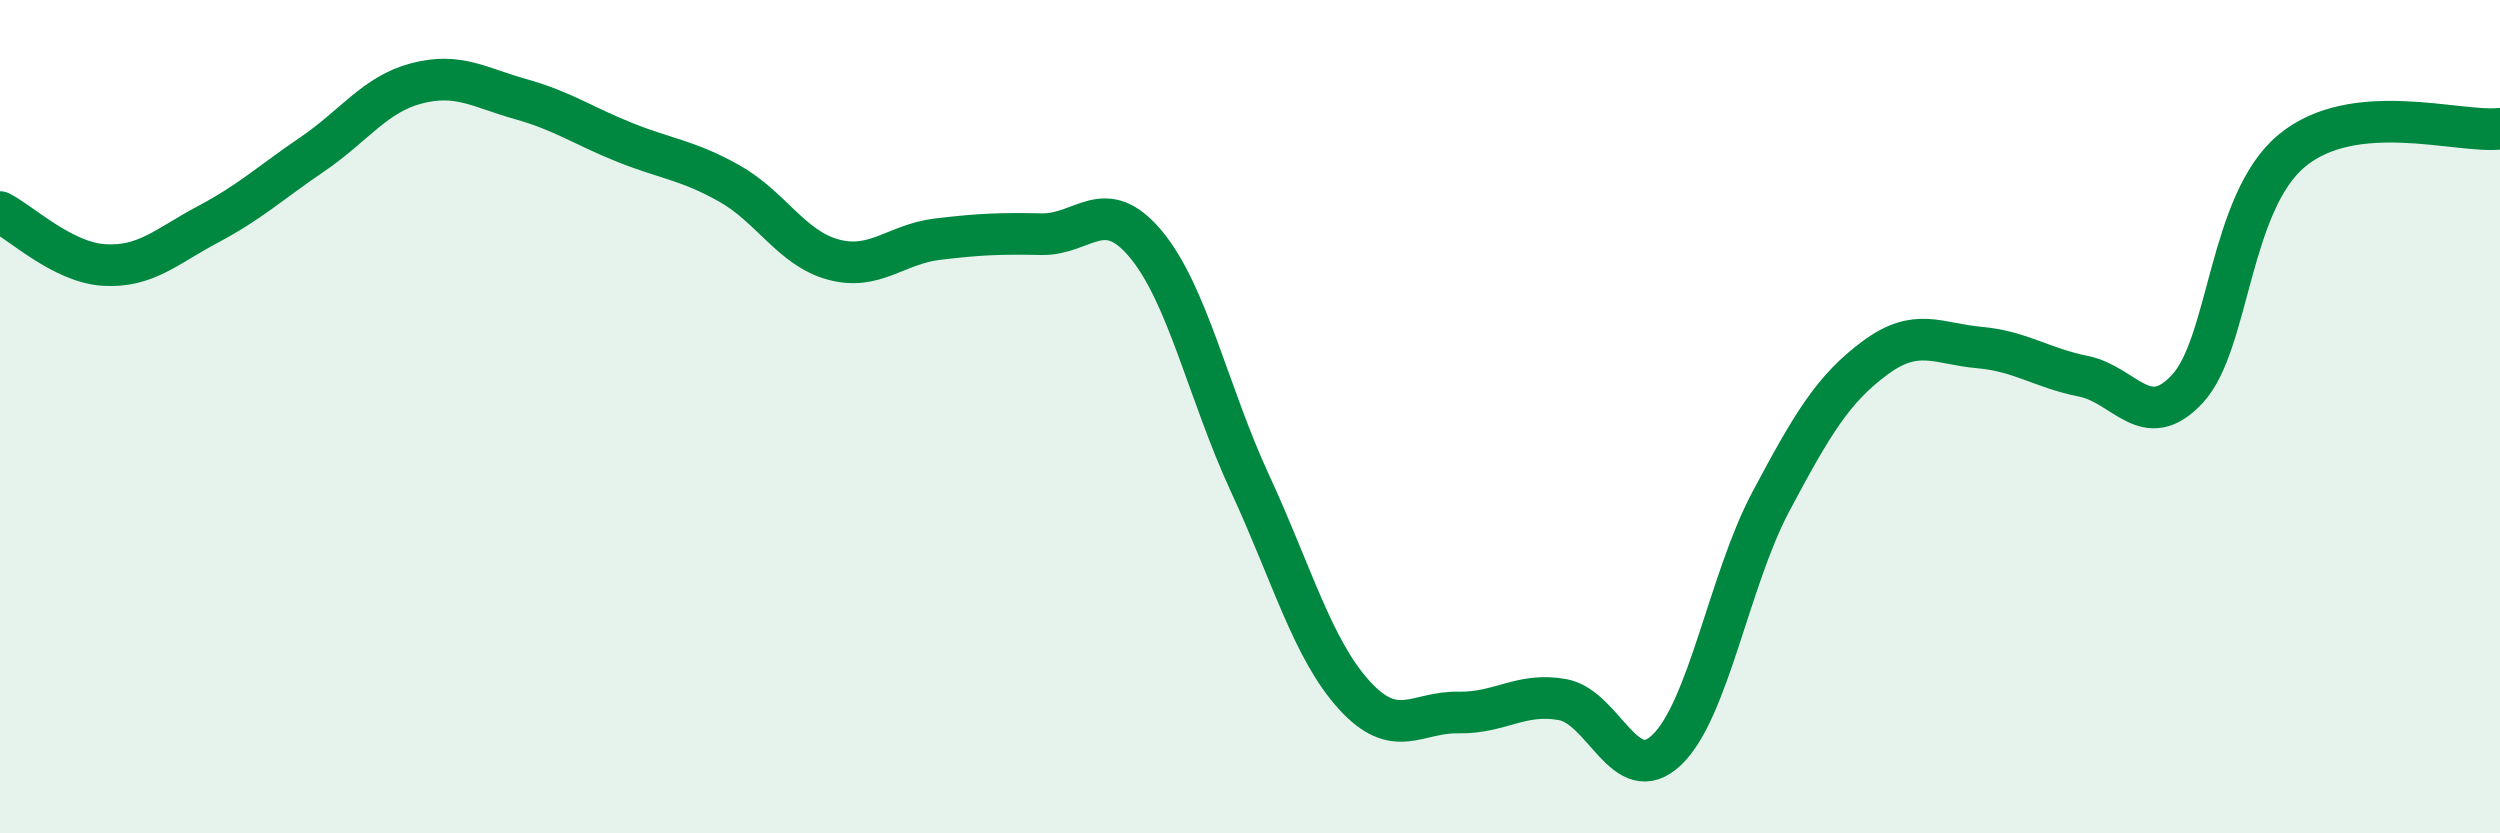 
    <svg width="60" height="20" viewBox="0 0 60 20" xmlns="http://www.w3.org/2000/svg">
      <path
        d="M 0,5.09 C 0.5,5.34 1.5,6.3 2.5,6.36 C 3.5,6.42 4,5.91 5,5.38 C 6,4.85 6.5,4.38 7.5,3.7 C 8.5,3.02 9,2.26 10,2 C 11,1.74 11.5,2.1 12.5,2.38 C 13.5,2.66 14,3.02 15,3.42 C 16,3.82 16.5,3.84 17.5,4.4 C 18.5,4.96 19,5.96 20,6.23 C 21,6.5 21.5,5.86 22.5,5.74 C 23.5,5.62 24,5.6 25,5.62 C 26,5.64 26.5,4.66 27.5,5.86 C 28.5,7.06 29,9.44 30,11.6 C 31,13.76 31.5,15.58 32.5,16.68 C 33.5,17.78 34,17.08 35,17.1 C 36,17.12 36.5,16.61 37.5,16.79 C 38.5,16.97 39,18.95 40,18 C 41,17.05 41.5,13.92 42.5,12.04 C 43.5,10.16 44,9.33 45,8.59 C 46,7.85 46.5,8.25 47.5,8.34 C 48.5,8.43 49,8.83 50,9.03 C 51,9.23 51.5,10.41 52.5,9.33 C 53.5,8.25 53.5,4.87 55,3.62 C 56.5,2.37 59,3.2 60,3.09L60 20L0 20Z"
        fill="#008740"
        opacity="0.1"
        stroke-linecap="round"
        stroke-linejoin="round"
      />
      <path
        d="M 0,5.09 C 0.5,5.34 1.5,6.3 2.5,6.36 C 3.5,6.42 4,5.91 5,5.38 C 6,4.85 6.5,4.38 7.5,3.7 C 8.5,3.02 9,2.26 10,2 C 11,1.74 11.5,2.1 12.5,2.38 C 13.5,2.66 14,3.02 15,3.42 C 16,3.82 16.5,3.84 17.5,4.4 C 18.5,4.96 19,5.96 20,6.23 C 21,6.5 21.5,5.86 22.5,5.74 C 23.5,5.62 24,5.6 25,5.62 C 26,5.64 26.5,4.66 27.5,5.86 C 28.5,7.06 29,9.44 30,11.6 C 31,13.76 31.5,15.58 32.5,16.68 C 33.5,17.78 34,17.08 35,17.1 C 36,17.12 36.5,16.61 37.5,16.79 C 38.5,16.97 39,18.95 40,18 C 41,17.05 41.5,13.92 42.5,12.04 C 43.5,10.16 44,9.33 45,8.59 C 46,7.85 46.5,8.25 47.5,8.34 C 48.5,8.43 49,8.83 50,9.03 C 51,9.23 51.5,10.41 52.5,9.33 C 53.5,8.25 53.5,4.87 55,3.62 C 56.5,2.37 59,3.2 60,3.09"
        stroke="#008740"
        stroke-width="1"
        fill="none"
        stroke-linecap="round"
        stroke-linejoin="round"
      />
    </svg>
  